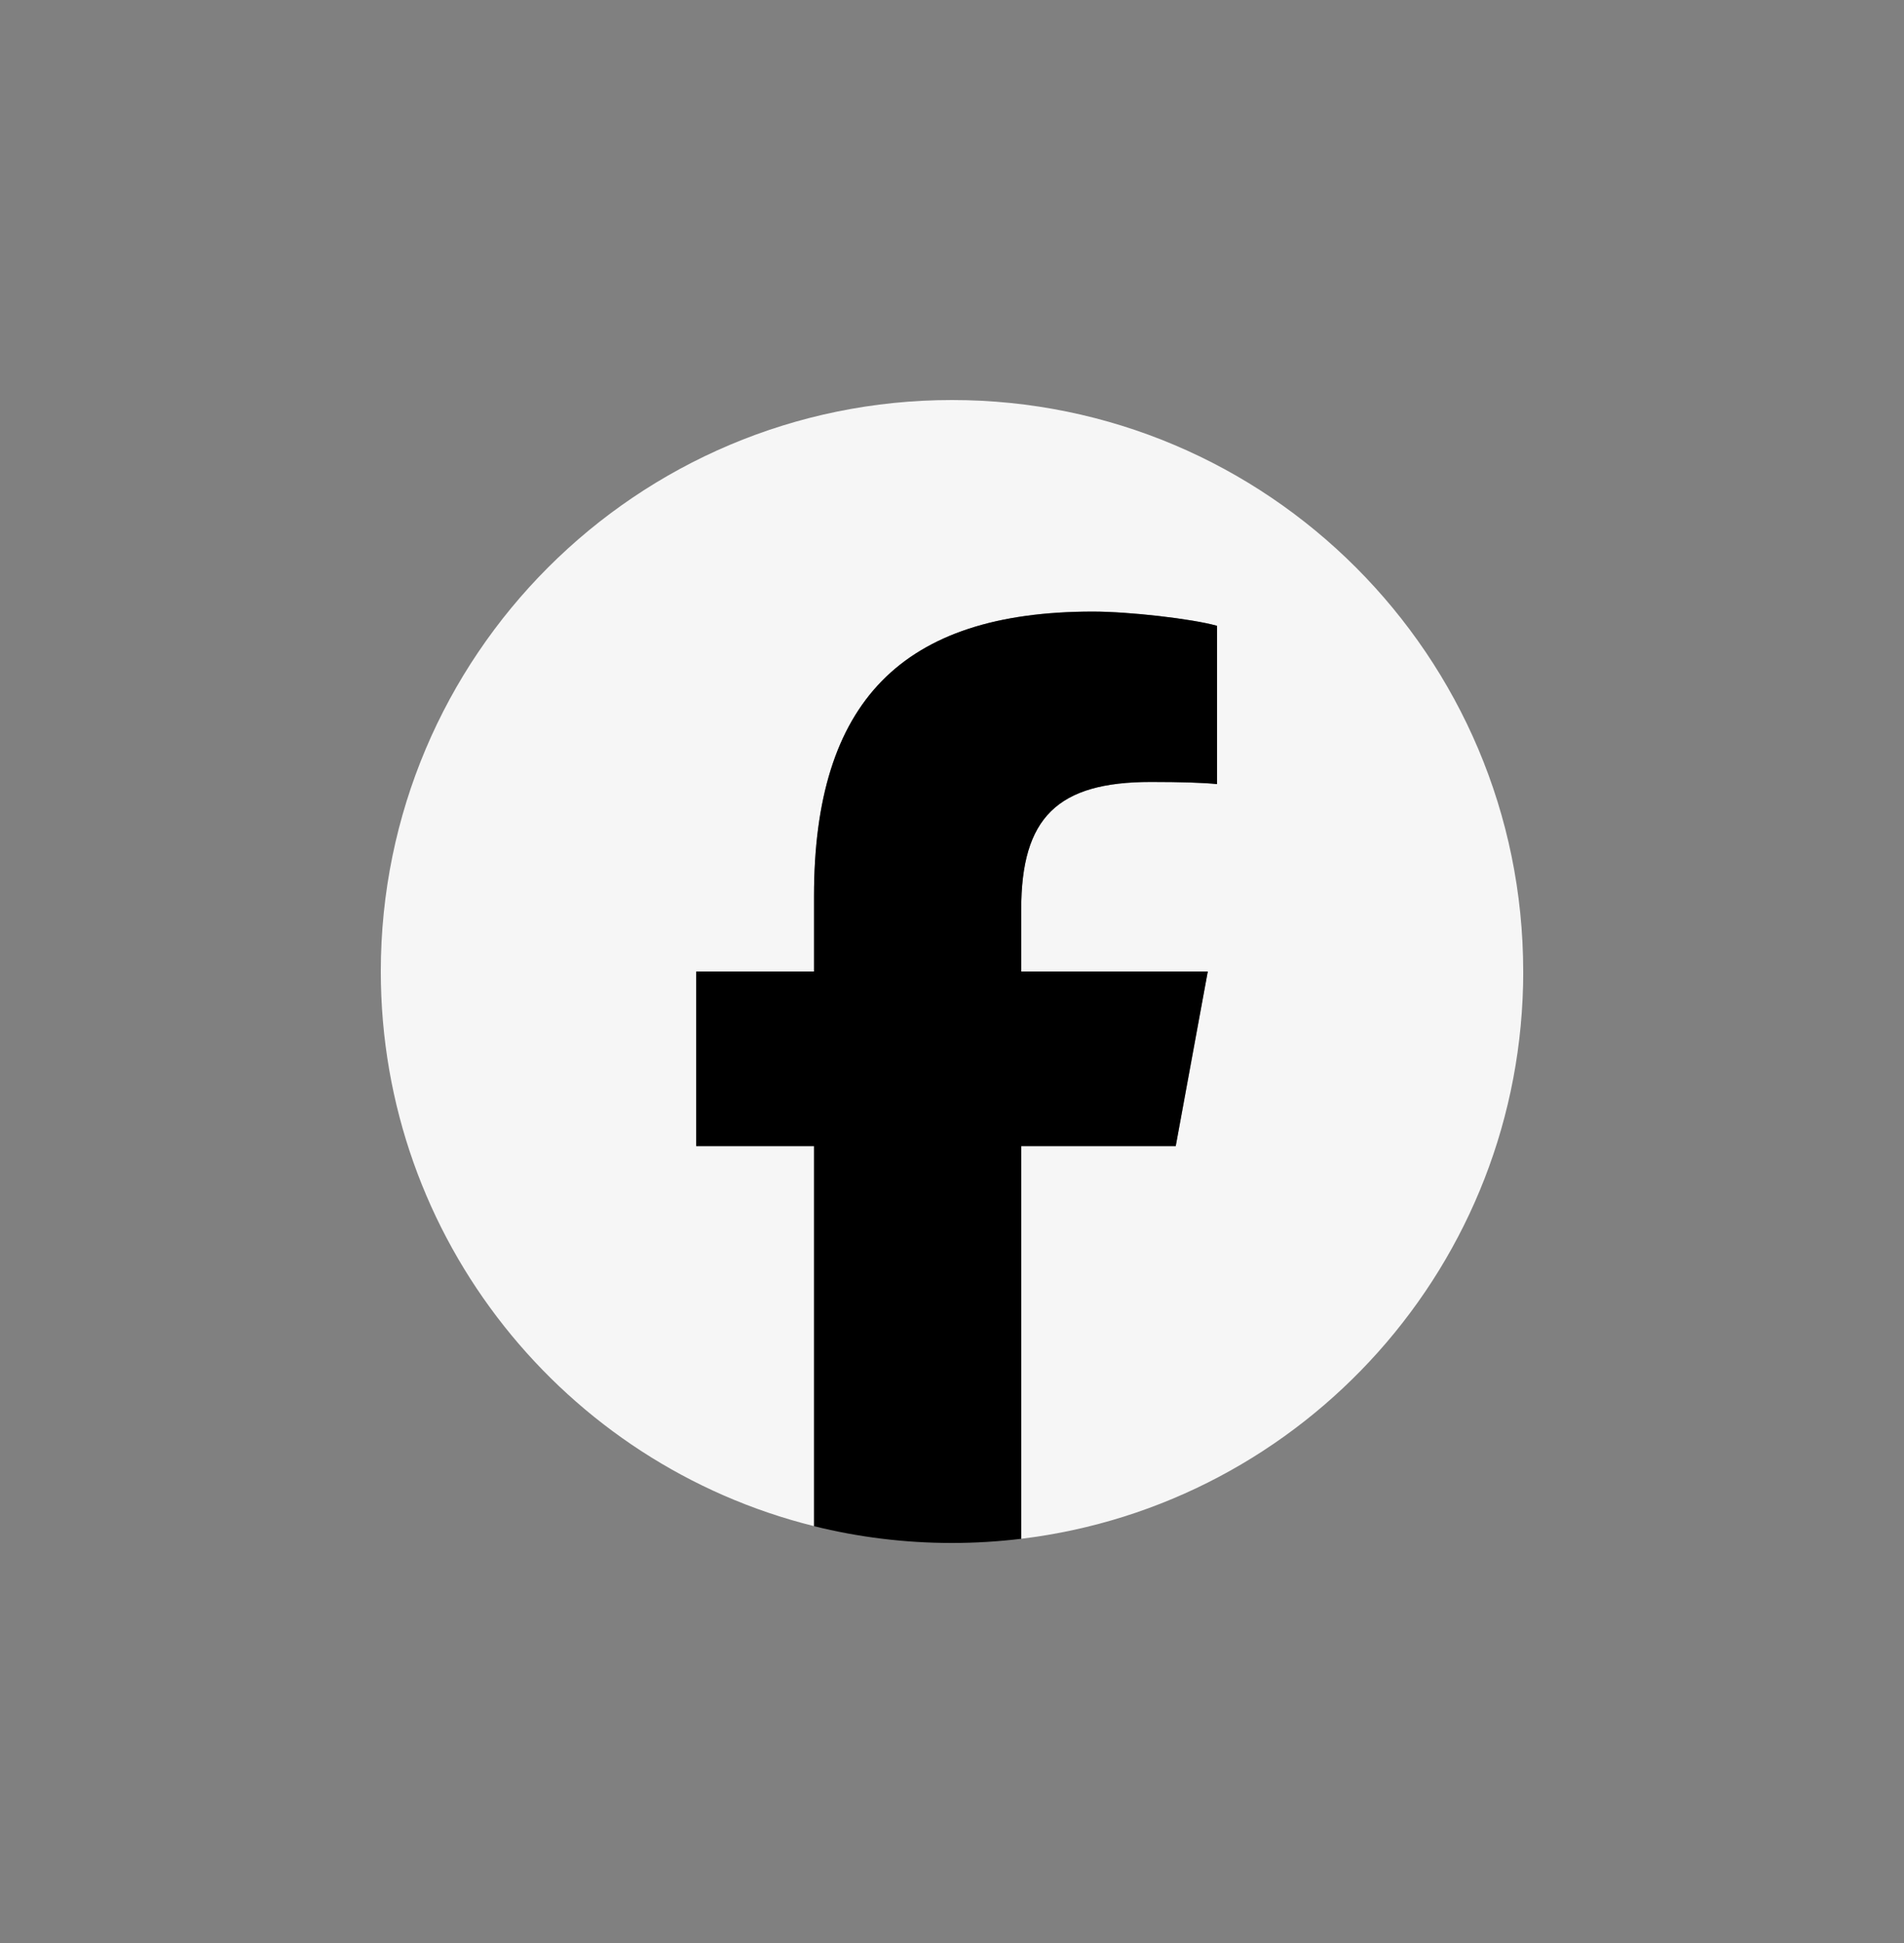<svg width="50" height="51" viewBox="0 0 50 51" fill="none" xmlns="http://www.w3.org/2000/svg">
<rect x="0" y="0" width="50" height="51" fill="#808080" stroke="none"/>
<g clip-path="url(#clip0_434_1188)">
<path d="M40 25.5C40 17.216 33.284 10.5 25 10.5C16.716 10.5 10 17.216 10 25.5C10 32.534 14.843 38.437 21.377 40.058V30.084H18.284V25.5H21.377V23.525C21.377 18.419 23.687 16.053 28.7 16.053C29.65 16.053 31.29 16.24 31.961 16.426V20.581C31.607 20.543 30.992 20.525 30.228 20.525C27.768 20.525 26.818 21.457 26.818 23.879V25.5H31.718L30.876 30.084H26.818V40.39C34.245 39.493 40.001 33.169 40.001 25.5H40Z" fill="#F6F6F6"/>
<path d="M30.875 30.084L31.717 25.5H26.817V23.879C26.817 21.457 27.768 20.525 30.227 20.525C30.991 20.525 31.606 20.544 31.96 20.581V16.426C31.289 16.239 29.649 16.053 28.699 16.053C23.687 16.053 21.376 18.42 21.376 23.525V25.5H18.283V30.084H21.376V40.059C22.536 40.347 23.75 40.5 24.999 40.5C25.614 40.5 26.221 40.462 26.817 40.39V30.084H30.875H30.875Z" fill="black"/>
</g>
<defs>
<clipPath id="clip0_434_1188">
<rect width="30" height="30" fill="white" transform="translate(10 10.5)"/>
</clipPath>
</defs>
</svg>

